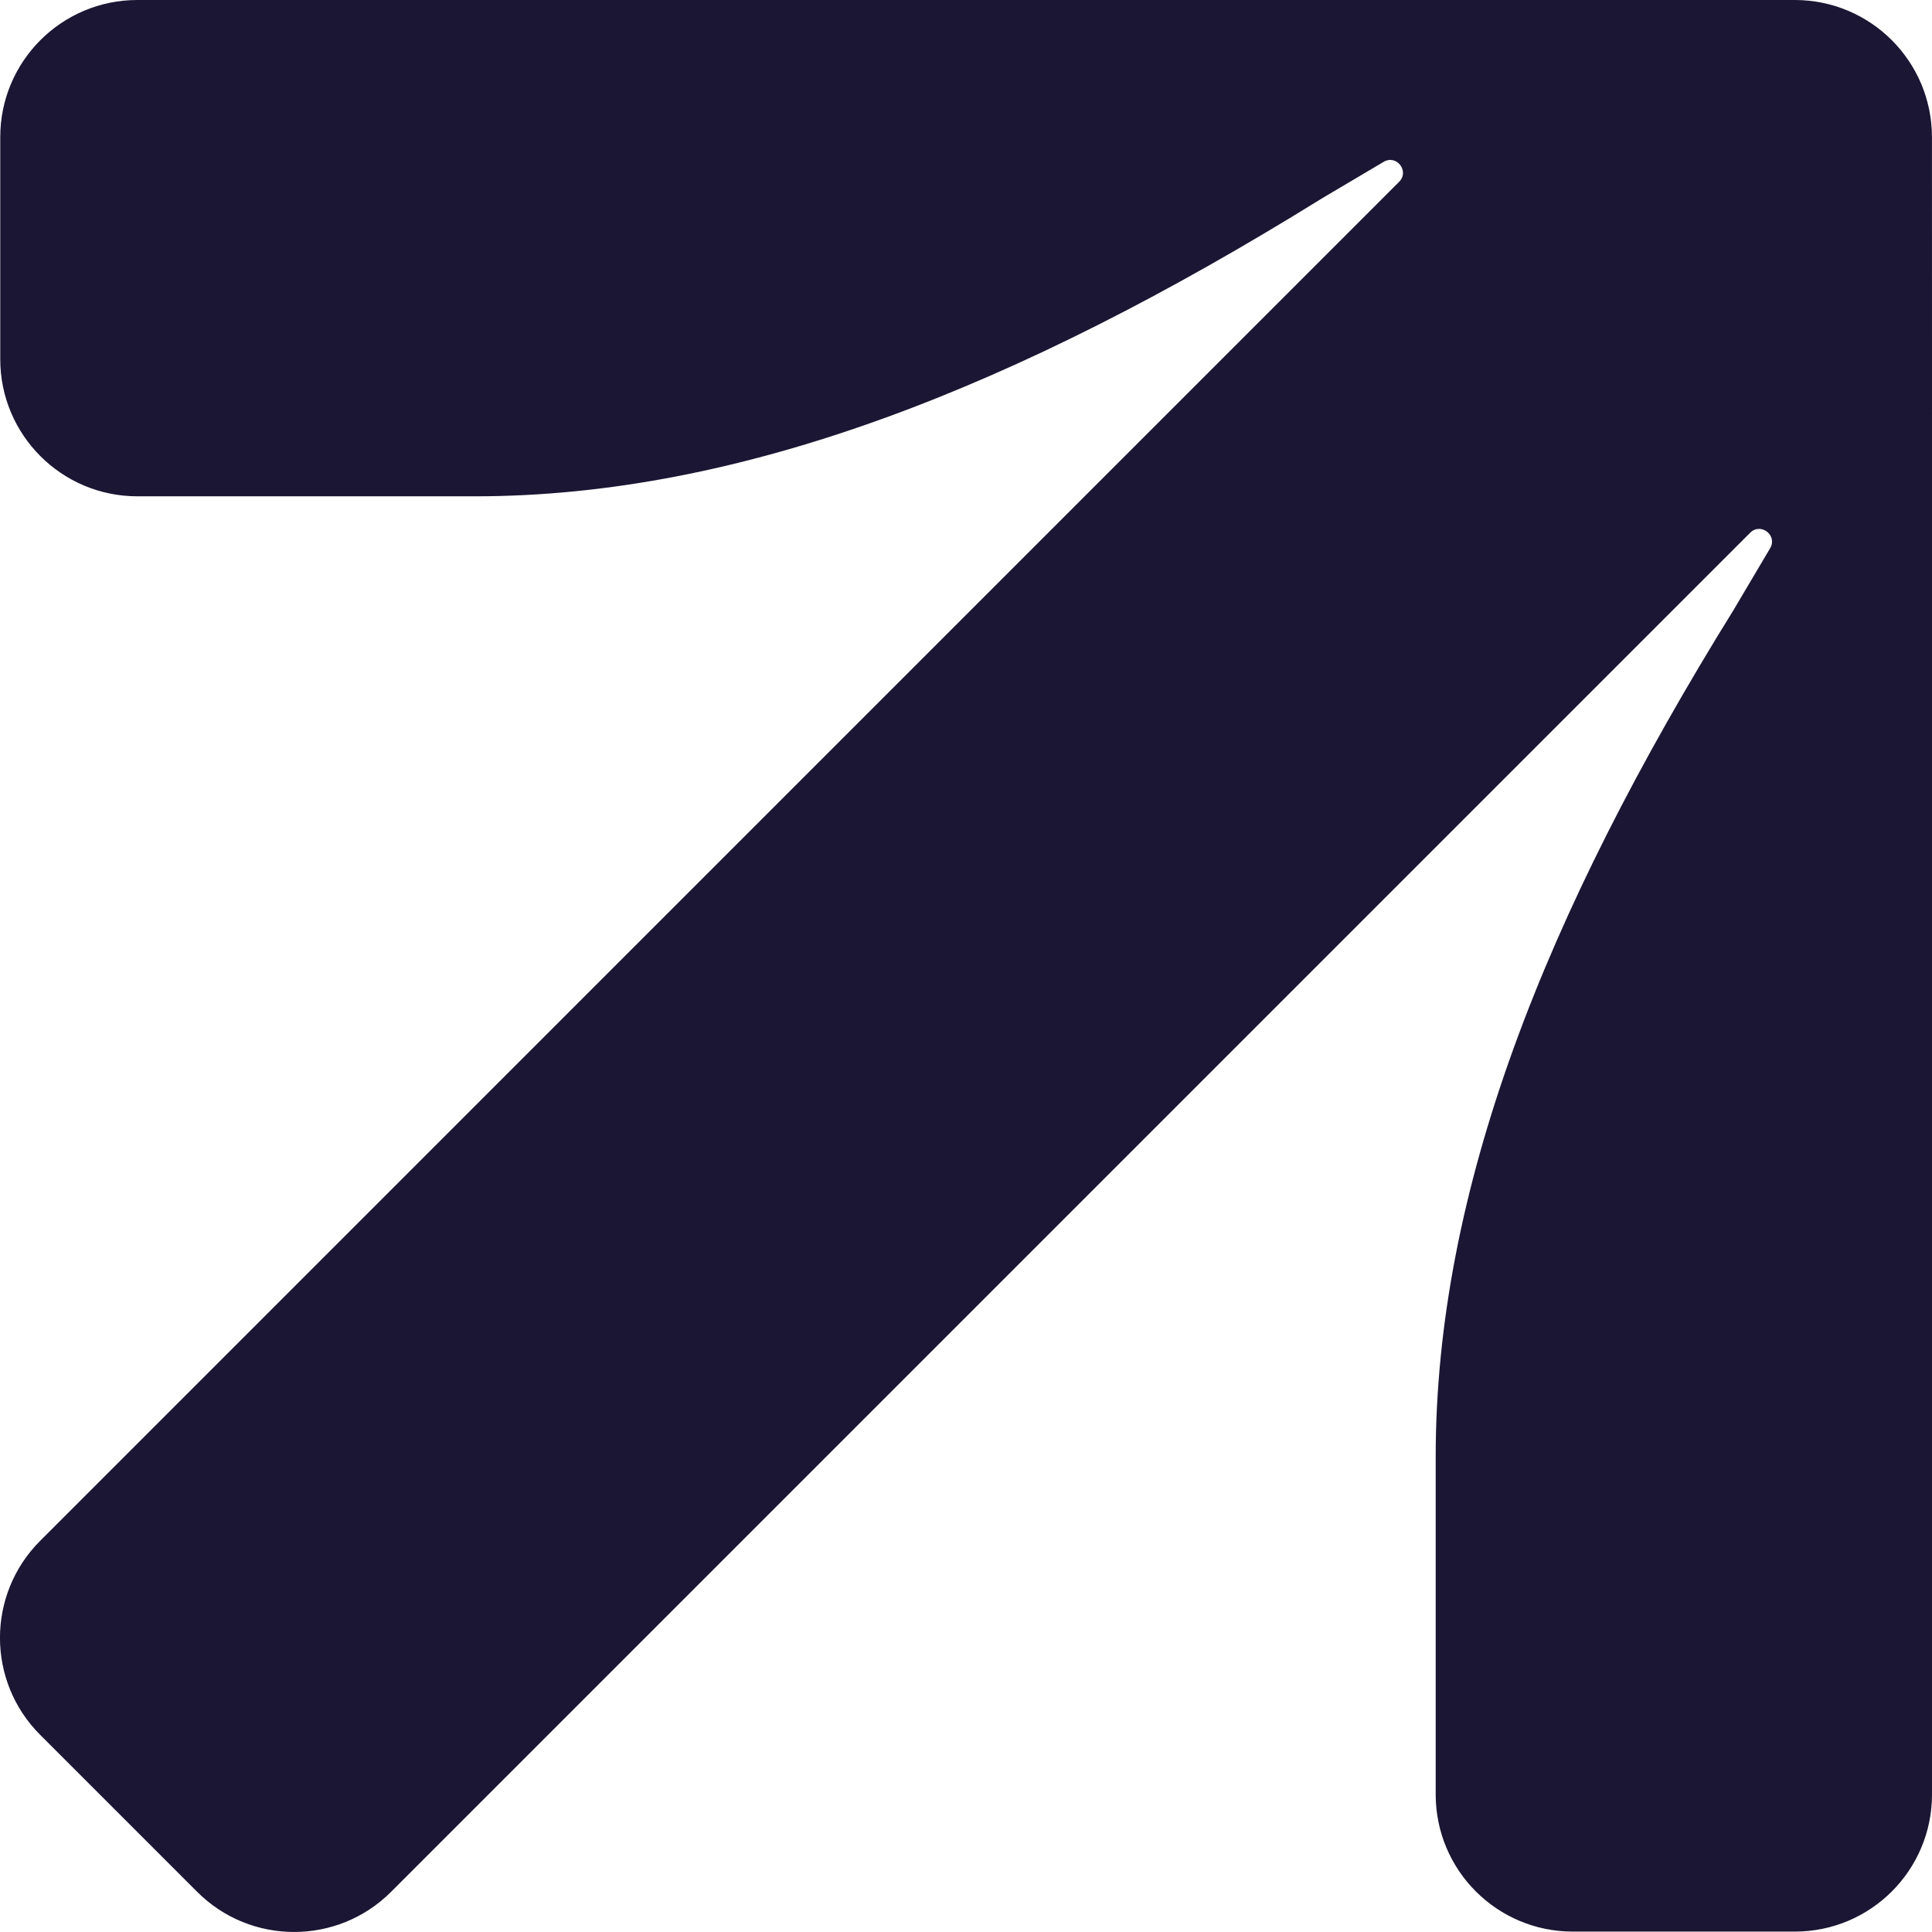 <?xml version="1.0" encoding="utf-8"?>
<!-- Generator: Adobe Illustrator 27.6.1, SVG Export Plug-In . SVG Version: 6.00 Build 0)  -->
<svg version="1.1" id="Layer_1" xmlns="http://www.w3.org/2000/svg" xmlns:xlink="http://www.w3.org/1999/xlink" x="0px" y="0px"
	 width="38.188px" height="38.188px" viewBox="0 0 38.188 38.188"
	 style="enable-background:new 0 0 38.188 38.188;" xml:space="preserve">
<path style="fill:#1A1633;" d="M34.594,10.53c0.209-0.209,0.546,0.052,0.395,0.306
	l-0.728,1.229c-3.734,6.022-5.883,11.474-5.883,16.731l0,6.674
	c-0,1.497,1.213,2.71,2.71,2.71h4.39c1.497,0,2.71-1.213,2.71-2.71
	V6.935l-0.001-4.225C38.187,1.213,36.973,0,35.476,0l-4.227,0L2.715,0
	C1.218,0,0.005,1.213,0.005,2.71l0,4.39
	C0.005,8.597,1.218,9.81,2.715,9.81h6.674
	c5.257,0,10.709-2.149,16.731-5.883l1.229-0.728
	c0.255-0.151,0.516,0.185,0.306,0.395L0.793,30.457
	c-1.058,1.058-1.058,2.775,0,3.833l3.104,3.104c1.058,1.058,2.775,1.058,3.833,0
	l26.863-26.863L34.594,10.53z"/>
</svg>
